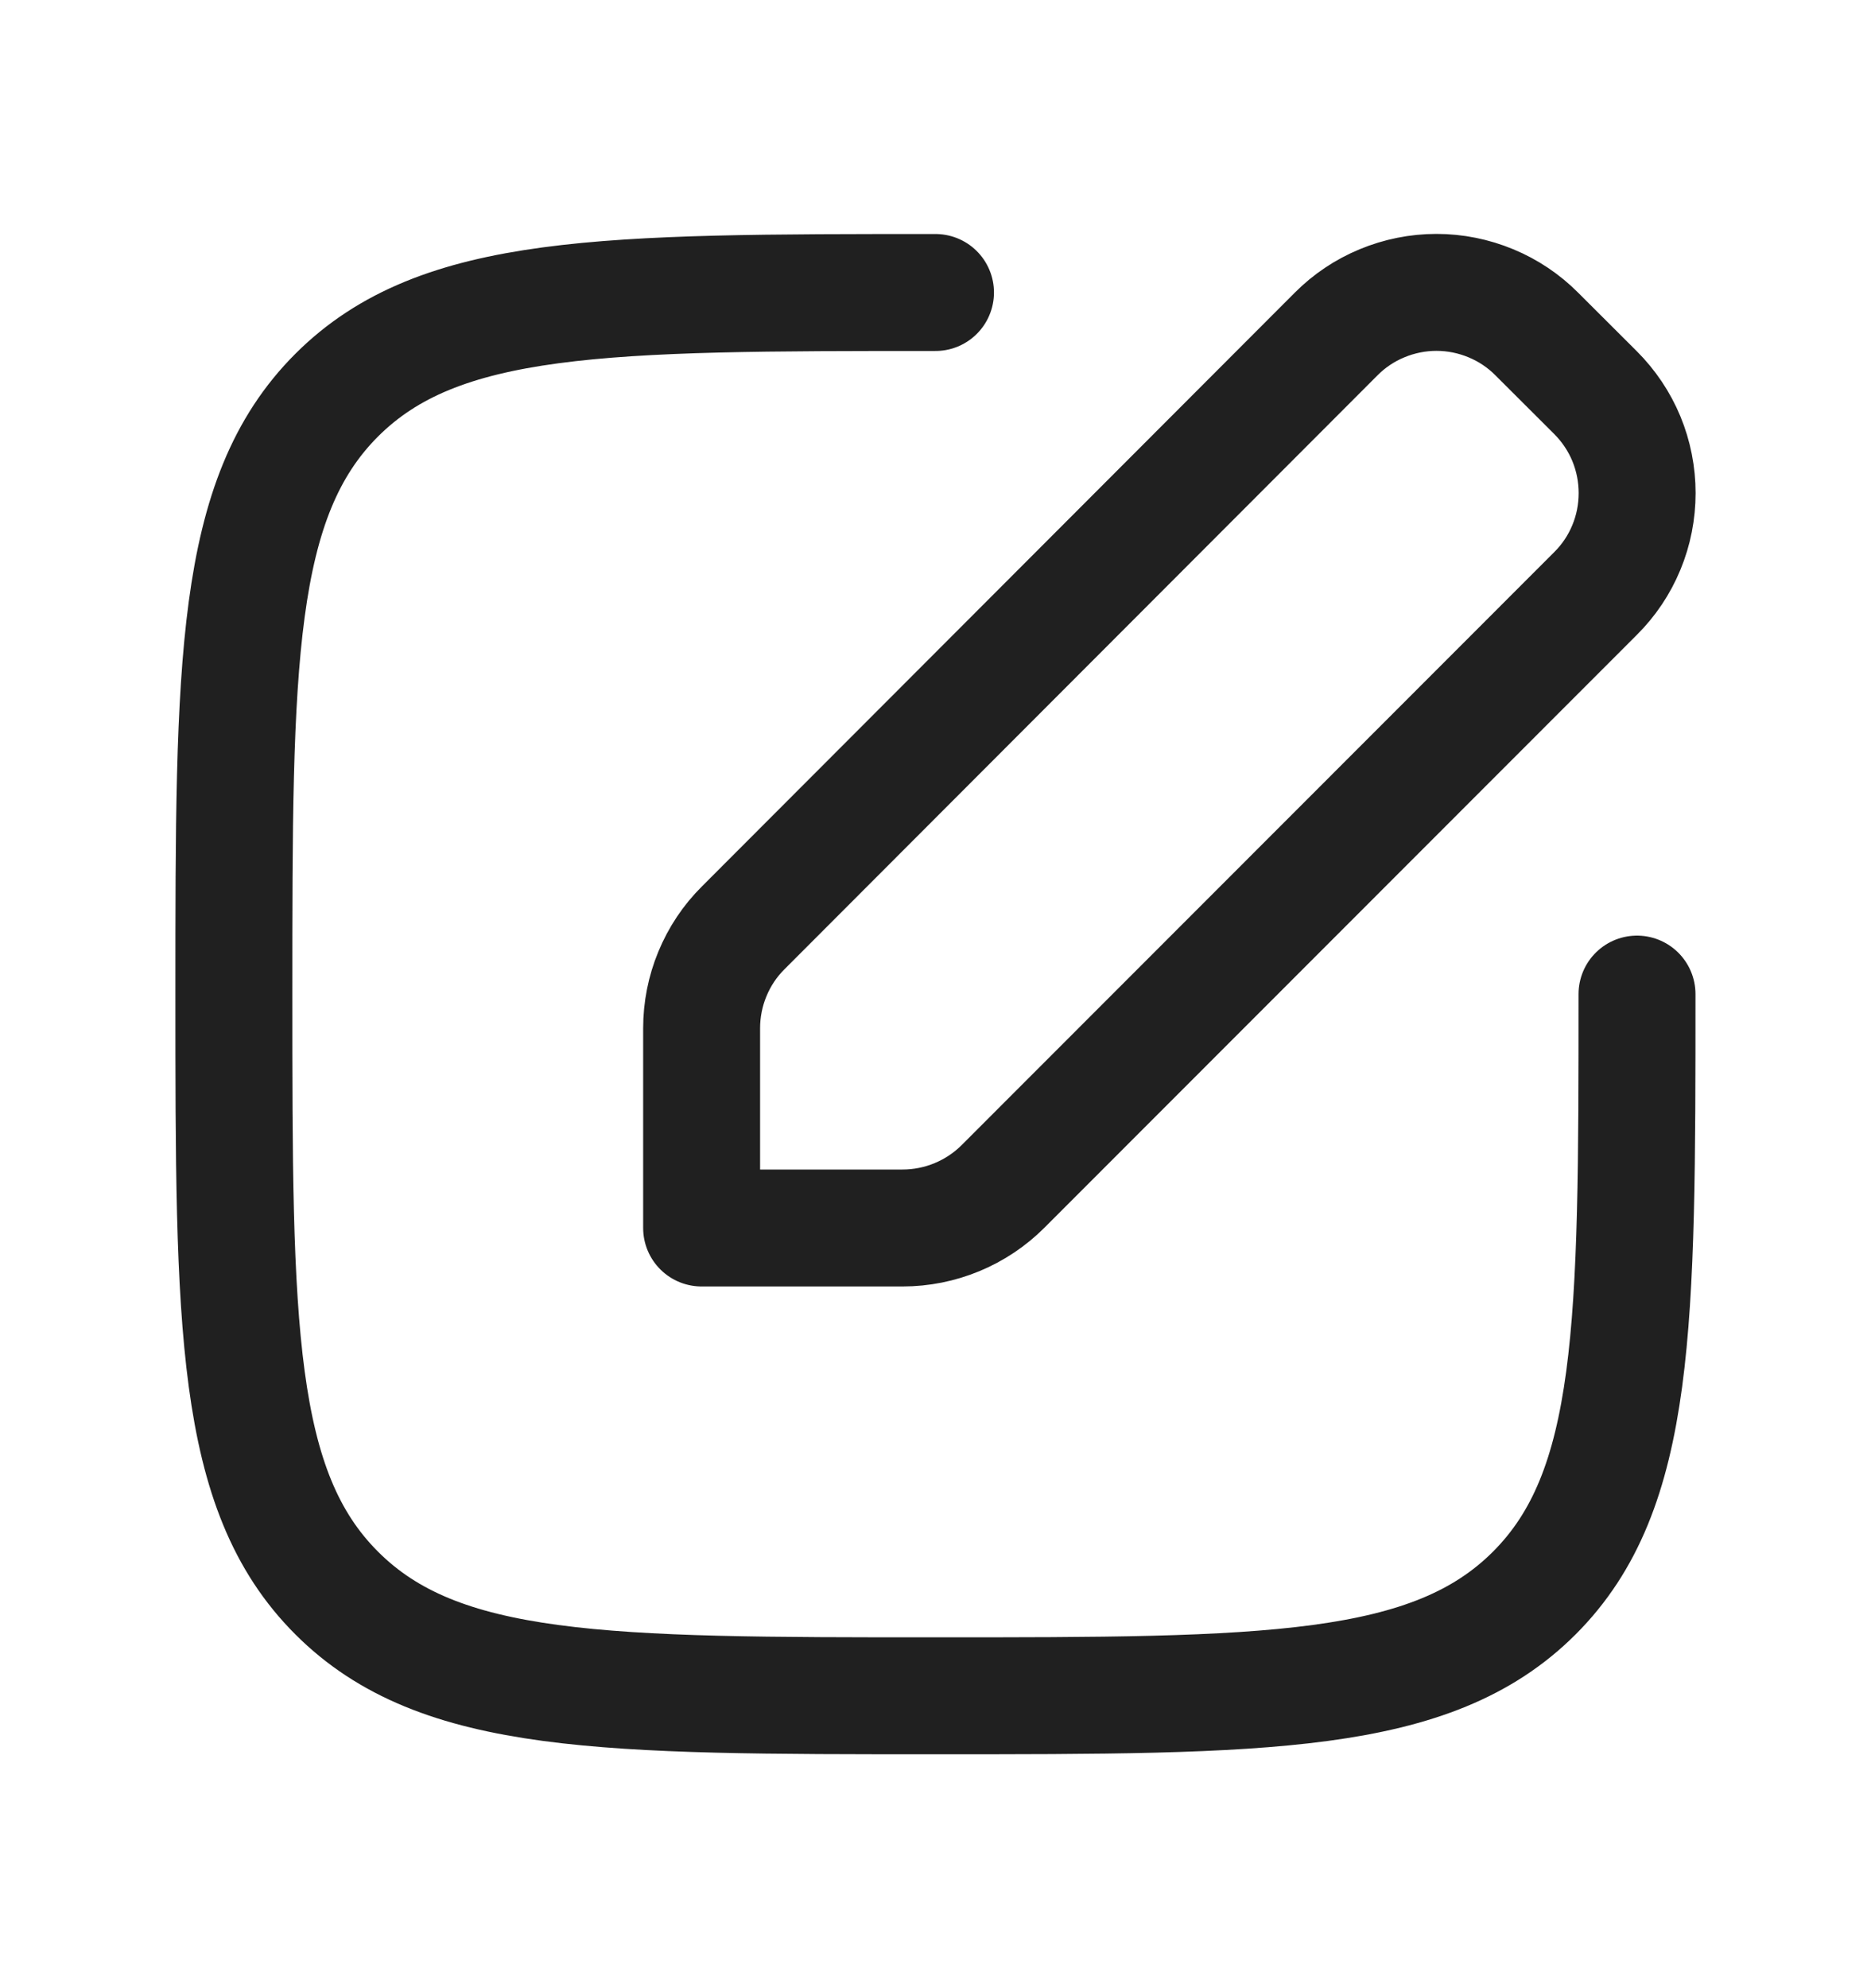 <svg width="16" height="17" viewBox="0 0 16 17" fill="none" xmlns="http://www.w3.org/2000/svg">
<path d="M13.999 8.5C13.999 11.329 13.999 12.743 13.121 13.621C12.242 14.5 10.827 14.5 8 14.5C5.172 14.5 3.757 14.5 2.879 13.621C2 12.743 2 11.328 2 8.5C2 5.673 2 4.258 2.879 3.379C3.757 2.501 5.172 2.501 8 2.501M6.355 7.934C6.242 8.046 6.153 8.18 6.092 8.328C6.031 8.475 6 8.633 6 8.792V10.5H7.718C8.04 10.5 8.35 10.372 8.578 10.144L13.644 5.075C13.757 4.963 13.847 4.829 13.908 4.681C13.969 4.534 14 4.376 14 4.216C14 4.057 13.969 3.899 13.908 3.751C13.847 3.604 13.757 3.47 13.644 3.357L13.143 2.857C13.031 2.744 12.897 2.654 12.749 2.593C12.602 2.532 12.444 2.5 12.284 2.5C12.124 2.5 11.966 2.532 11.819 2.593C11.671 2.654 11.537 2.744 11.425 2.857L6.355 7.934Z" stroke="#202020" stroke-linecap="round" stroke-linejoin="round"/>
</svg>
